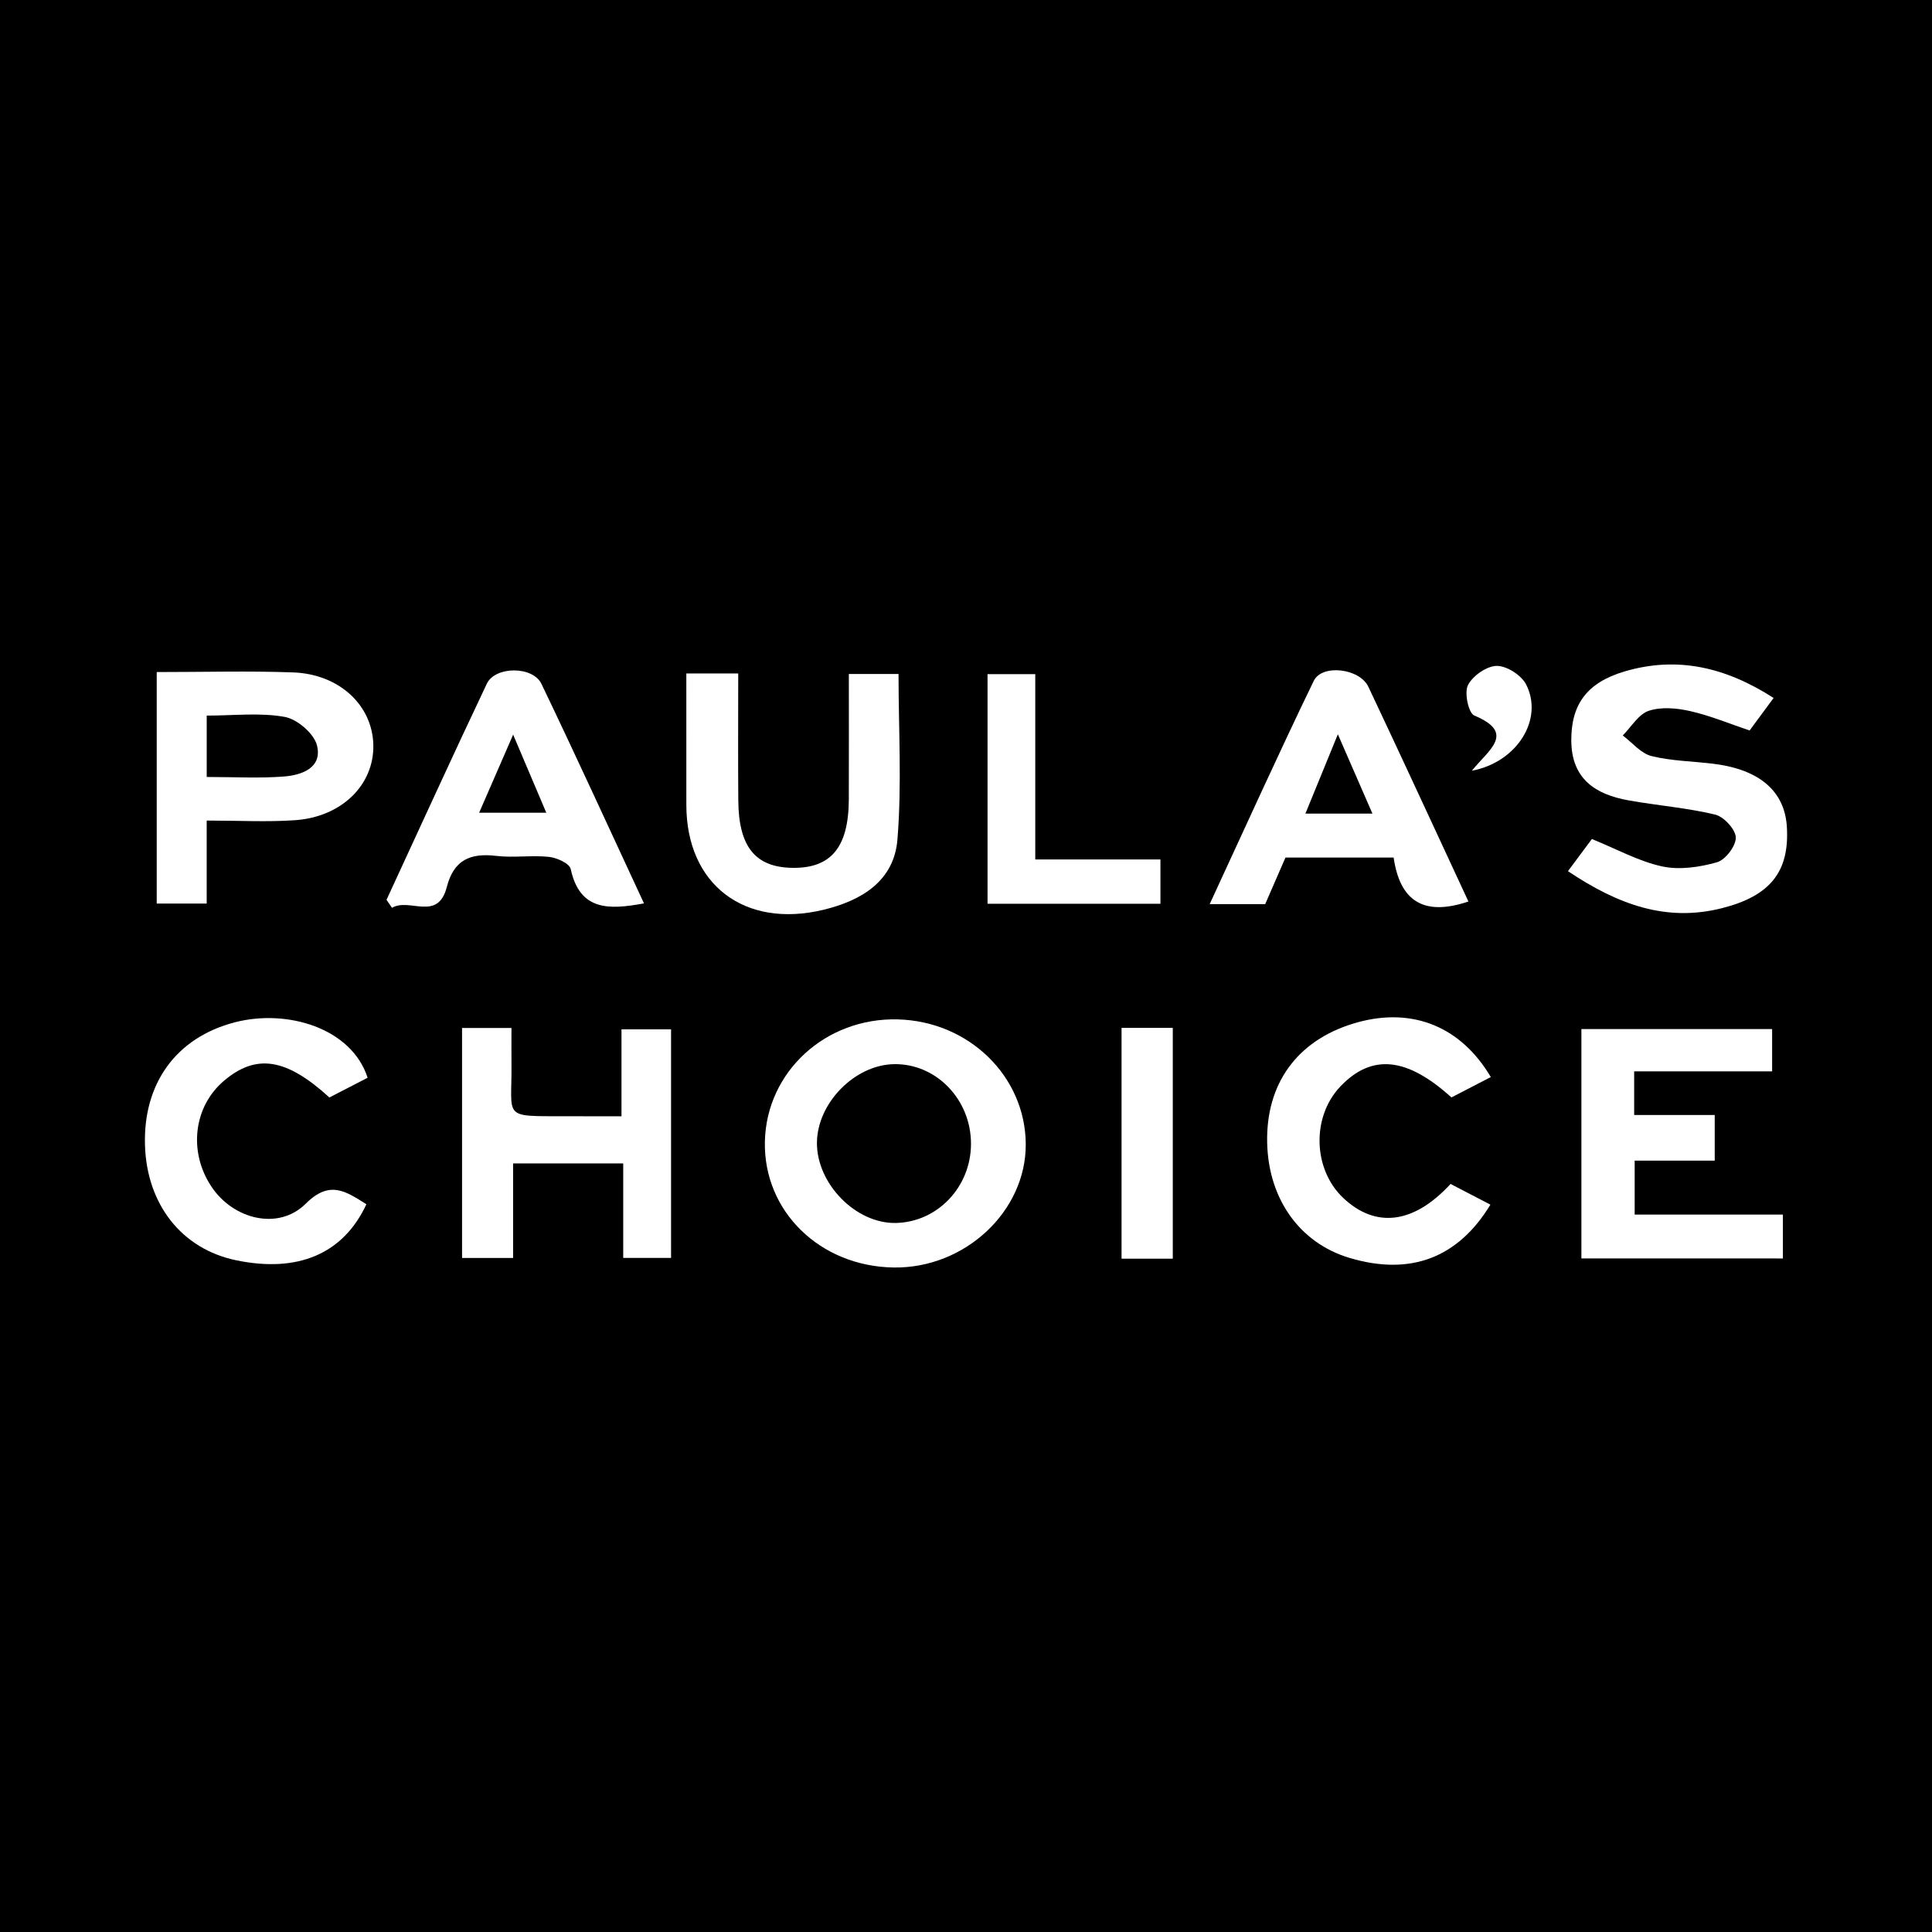 <?xml version="1.0" encoding="utf-8"?>
<!-- Generator: Adobe Illustrator 17.0.0, SVG Export Plug-In . SVG Version: 6.00 Build 0)  -->
<!DOCTYPE svg PUBLIC "-//W3C//DTD SVG 1.1//EN" "http://www.w3.org/Graphics/SVG/1.1/DTD/svg11.dtd">
<svg version="1.1" id="Layer_1" xmlns="http://www.w3.org/2000/svg" xmlns:xlink="http://www.w3.org/1999/xlink" x="0px" y="0px"
	 width="200px" height="200px" viewBox="0 0 200 200" enable-background="new 0 0 200 200" xml:space="preserve">
<rect width="200" height="200"/>
<g>
	<path fill="#FFFFFF" d="M92.515,131.211c-7.65-0.112-13.502-5.843-13.334-13.058c0.168-7.213,6.294-12.829,13.774-12.625
		c7.349,0.2,13.184,5.888,13.231,12.898C106.233,125.388,99.891,131.319,92.515,131.211z M100.517,118.461
		c0.032-4.611-3.585-8.378-7.971-8.3c-4.061,0.073-7.938,4.017-7.976,8.115c-0.04,4.263,4.026,8.41,8.163,8.325
		C97.032,126.514,100.486,122.902,100.517,118.461z"/>
	<path fill="#FFFFFF" d="M162.314,90.182c0.998-1.341,1.77-2.378,2.476-3.327c2.609,1.058,4.86,2.314,7.27,2.835
		c1.797,0.388,3.872,0.083,5.678-0.427c0.875-0.247,1.971-1.687,1.951-2.563c-0.02-0.839-1.234-2.157-2.137-2.374
		c-2.941-0.705-5.991-0.94-8.977-1.474c-3.435-0.614-5.897-2.235-5.916-6.189c-0.018-3.743,1.618-5.996,5.498-7.15
		c5.491-1.632,10.518-0.427,15.447,2.741c-0.859,1.163-1.63,2.207-2.485,3.365c-2.072-0.695-4.067-1.531-6.145-2.004
		c-1.382-0.315-2.997-0.462-4.292-0.033c-1.064,0.353-1.81,1.666-2.696,2.554c0.985,0.738,1.875,1.858,2.975,2.131
		c2.111,0.523,4.346,0.534,6.522,0.814c4.704,0.607,7.27,2.855,7.492,6.509c0.283,4.65-1.719,7.165-6.737,8.428
		C172.484,95.468,167.488,93.648,162.314,90.182z"/>
	<path fill="#FFFFFF" d="M64.336,115.556c0-3.34,0-6.021,0-8.999c1.748,0,3.35,0,5.132,0c0,7.844,0,15.625,0,23.664
		c-1.519,0-3.038,0-4.952,0c0-3.091,0-6.321,0-9.782c-3.976,0-7.564,0-11.401,0c0,3.235,0,6.381,0,9.784c-1.864,0-3.488,0-5.283,0
		c0-7.957,0-15.85,0-23.807c1.724,0,3.272,0,5.115,0c0,1.344-0.011,2.535,0.002,3.726c0.063,5.693-1.055,5.391,5.555,5.412
		C60.313,115.561,62.121,115.556,64.336,115.556z"/>
	<path fill="#FFFFFF" d="M163.705,130.274c0-7.924,0-15.702,0-23.748c6.526,0,13.052,0,19.745,0c0,1.318,0,2.625,0,4.378
		c-4.719,0-9.409,0-14.281,0c0,1.702,0,2.964,0,4.521c2.856,0,5.496,0,8.339,0c0,1.693,0,3.096,0,4.727c-2.66,0-5.323,0-8.288,0
		c0,1.84,0,3.468,0,5.582c5.063,0,10.117,0,15.343,0c0,1.761,0,3.045,0,4.541C177.745,130.274,170.94,130.274,163.705,130.274z"/>
	<path fill="#FFFFFF" d="M16.224,69.571c4.873,0,9.497-0.131,14.111,0.036c4.815,0.174,8.24,3.426,8.313,7.54
		c0.072,4.095-3.265,7.419-8.095,7.759c-2.908,0.205-5.843,0.038-9.156,0.038c0,2.898,0,5.626,0,8.593c-1.903,0-3.421,0-5.173,0
		C16.224,85.74,16.224,77.88,16.224,69.571z M21.399,80.433c2.931,0,5.477,0.148,7.995-0.049c1.863-0.146,3.993-0.909,3.42-3.219
		c-0.304-1.227-2.039-2.715-3.334-2.95c-2.551-0.464-5.246-0.137-8.081-0.137C21.399,76.295,21.399,78.167,21.399,80.433z"/>
	<path fill="#FFFFFF" d="M40.013,93.146c3.451-7.461,6.86-14.943,10.384-22.37c0.866-1.826,4.757-1.844,5.651,0.015
		c3.608,7.509,7.065,15.09,10.616,22.725c-3.684,0.691-6.648,0.754-7.586-3.559c-0.125-0.573-1.435-1.168-2.248-1.253
		c-1.808-0.189-3.67,0.112-5.472-0.103c-2.676-0.319-4.387,0.423-5.105,3.221c-0.929,3.623-3.882,1.074-5.673,2.157
		C40.389,93.701,40.201,93.424,40.013,93.146z M49.599,84.135c2.559,0,4.562,0,6.954,0c-1.168-2.75-2.207-5.198-3.433-8.085
		C51.848,78.972,50.803,81.37,49.599,84.135z"/>
	<path fill="#FFFFFF" d="M152.01,93.323c-4.743,1.604-7.108-0.162-7.741-4.549c-3.822,0-7.459,0-11.198,0
		c-0.675,1.551-1.344,3.089-2.099,4.823c-1.672,0-3.46,0-5.748,0c3.627-7.828,7.099-15.519,10.774-23.111
		c0.858-1.773,4.755-1.296,5.652,0.602C145.114,78.414,148.502,85.777,152.01,93.323z M142.073,84.222
		c-1.229-2.819-2.249-5.161-3.578-8.209c-1.32,3.226-2.286,5.586-3.359,8.209C137.608,84.222,139.526,84.222,142.073,84.222z"/>
	<path fill="#FFFFFF" d="M71.048,69.717c1.87,0,3.401,0,5.373,0c0,4.449-0.027,8.802,0.007,13.155
		c0.038,4.789,1.763,6.906,5.592,6.967c4.01,0.064,5.83-2.128,5.849-7.089c0.016-4.258,0.003-8.516,0.003-12.98
		c1.766,0,3.281,0,5.144,0c0,5.733,0.349,11.469-0.114,17.139c-0.348,4.255-3.649,6.308-7.667,7.274
		c-8.149,1.958-14.173-2.601-14.185-10.841C71.043,78.85,71.048,74.358,71.048,69.717z"/>
	<path fill="#FFFFFF" d="M150.162,122.562c1.349,0.7,2.73,1.418,4.126,2.143c-3.372,5.544-8.293,7.364-14.516,5.535
		c-5.369-1.578-8.676-6.393-8.598-12.52c0.076-5.974,3.468-10.274,9.385-11.895c5.676-1.555,10.676,0.439,13.769,5.672
		c-1.38,0.714-2.749,1.423-4.077,2.11c-4.624-4.197-8.257-4.532-11.491-1.143c-2.995,3.139-2.858,8.572,0.291,11.547
		C142.411,127.184,146.349,126.705,150.162,122.562z"/>
	<path fill="#FFFFFF" d="M34.099,113.61c-4.467-4.074-7.575-4.556-10.911-1.731c-3.145,2.663-3.705,7.329-1.314,10.941
		c2.279,3.443,6.982,4.578,9.776,1.785c2.513-2.512,4.197-1.23,6.28,0.056c-2.392,5.152-7.11,7.138-13.513,5.796
		c-5.591-1.171-9.217-5.754-9.408-11.893c-0.198-6.369,3.196-11.155,9.313-12.738c5.398-1.397,12.072,0.589,13.734,5.743
		C36.767,112.234,35.425,112.926,34.099,113.61z"/>
	<path fill="#FFFFFF" d="M107.17,88.971c4.642,0,8.638,0,12.958,0c0,1.6,0,2.977,0,4.584c-5.801,0-11.716,0-17.898,0
		c0-7.834,0-15.683,0-23.766c1.503,0,3.025,0,4.94,0C107.17,75.951,107.17,82.225,107.17,88.971z"/>
	<path fill="#FFFFFF" d="M116.103,106.404c1.827,0,3.48,0,5.303,0c0,7.999,0,15.859,0,23.896c-1.834,0-3.473,0-5.303,0
		C116.103,122.27,116.103,114.41,116.103,106.404z"/>
	<path fill="#FFFFFF" d="M152.367,79.786c1.723-2.154,4.596-3.899,0.253-5.713c-0.604-0.253-1.055-2.361-0.658-3.144
		c0.491-0.969,1.936-1.983,2.98-1.995c1.034-0.012,2.549,0.96,3.04,1.917C159.808,74.41,157.1,78.89,152.367,79.786z"/>
</g>
</svg>
